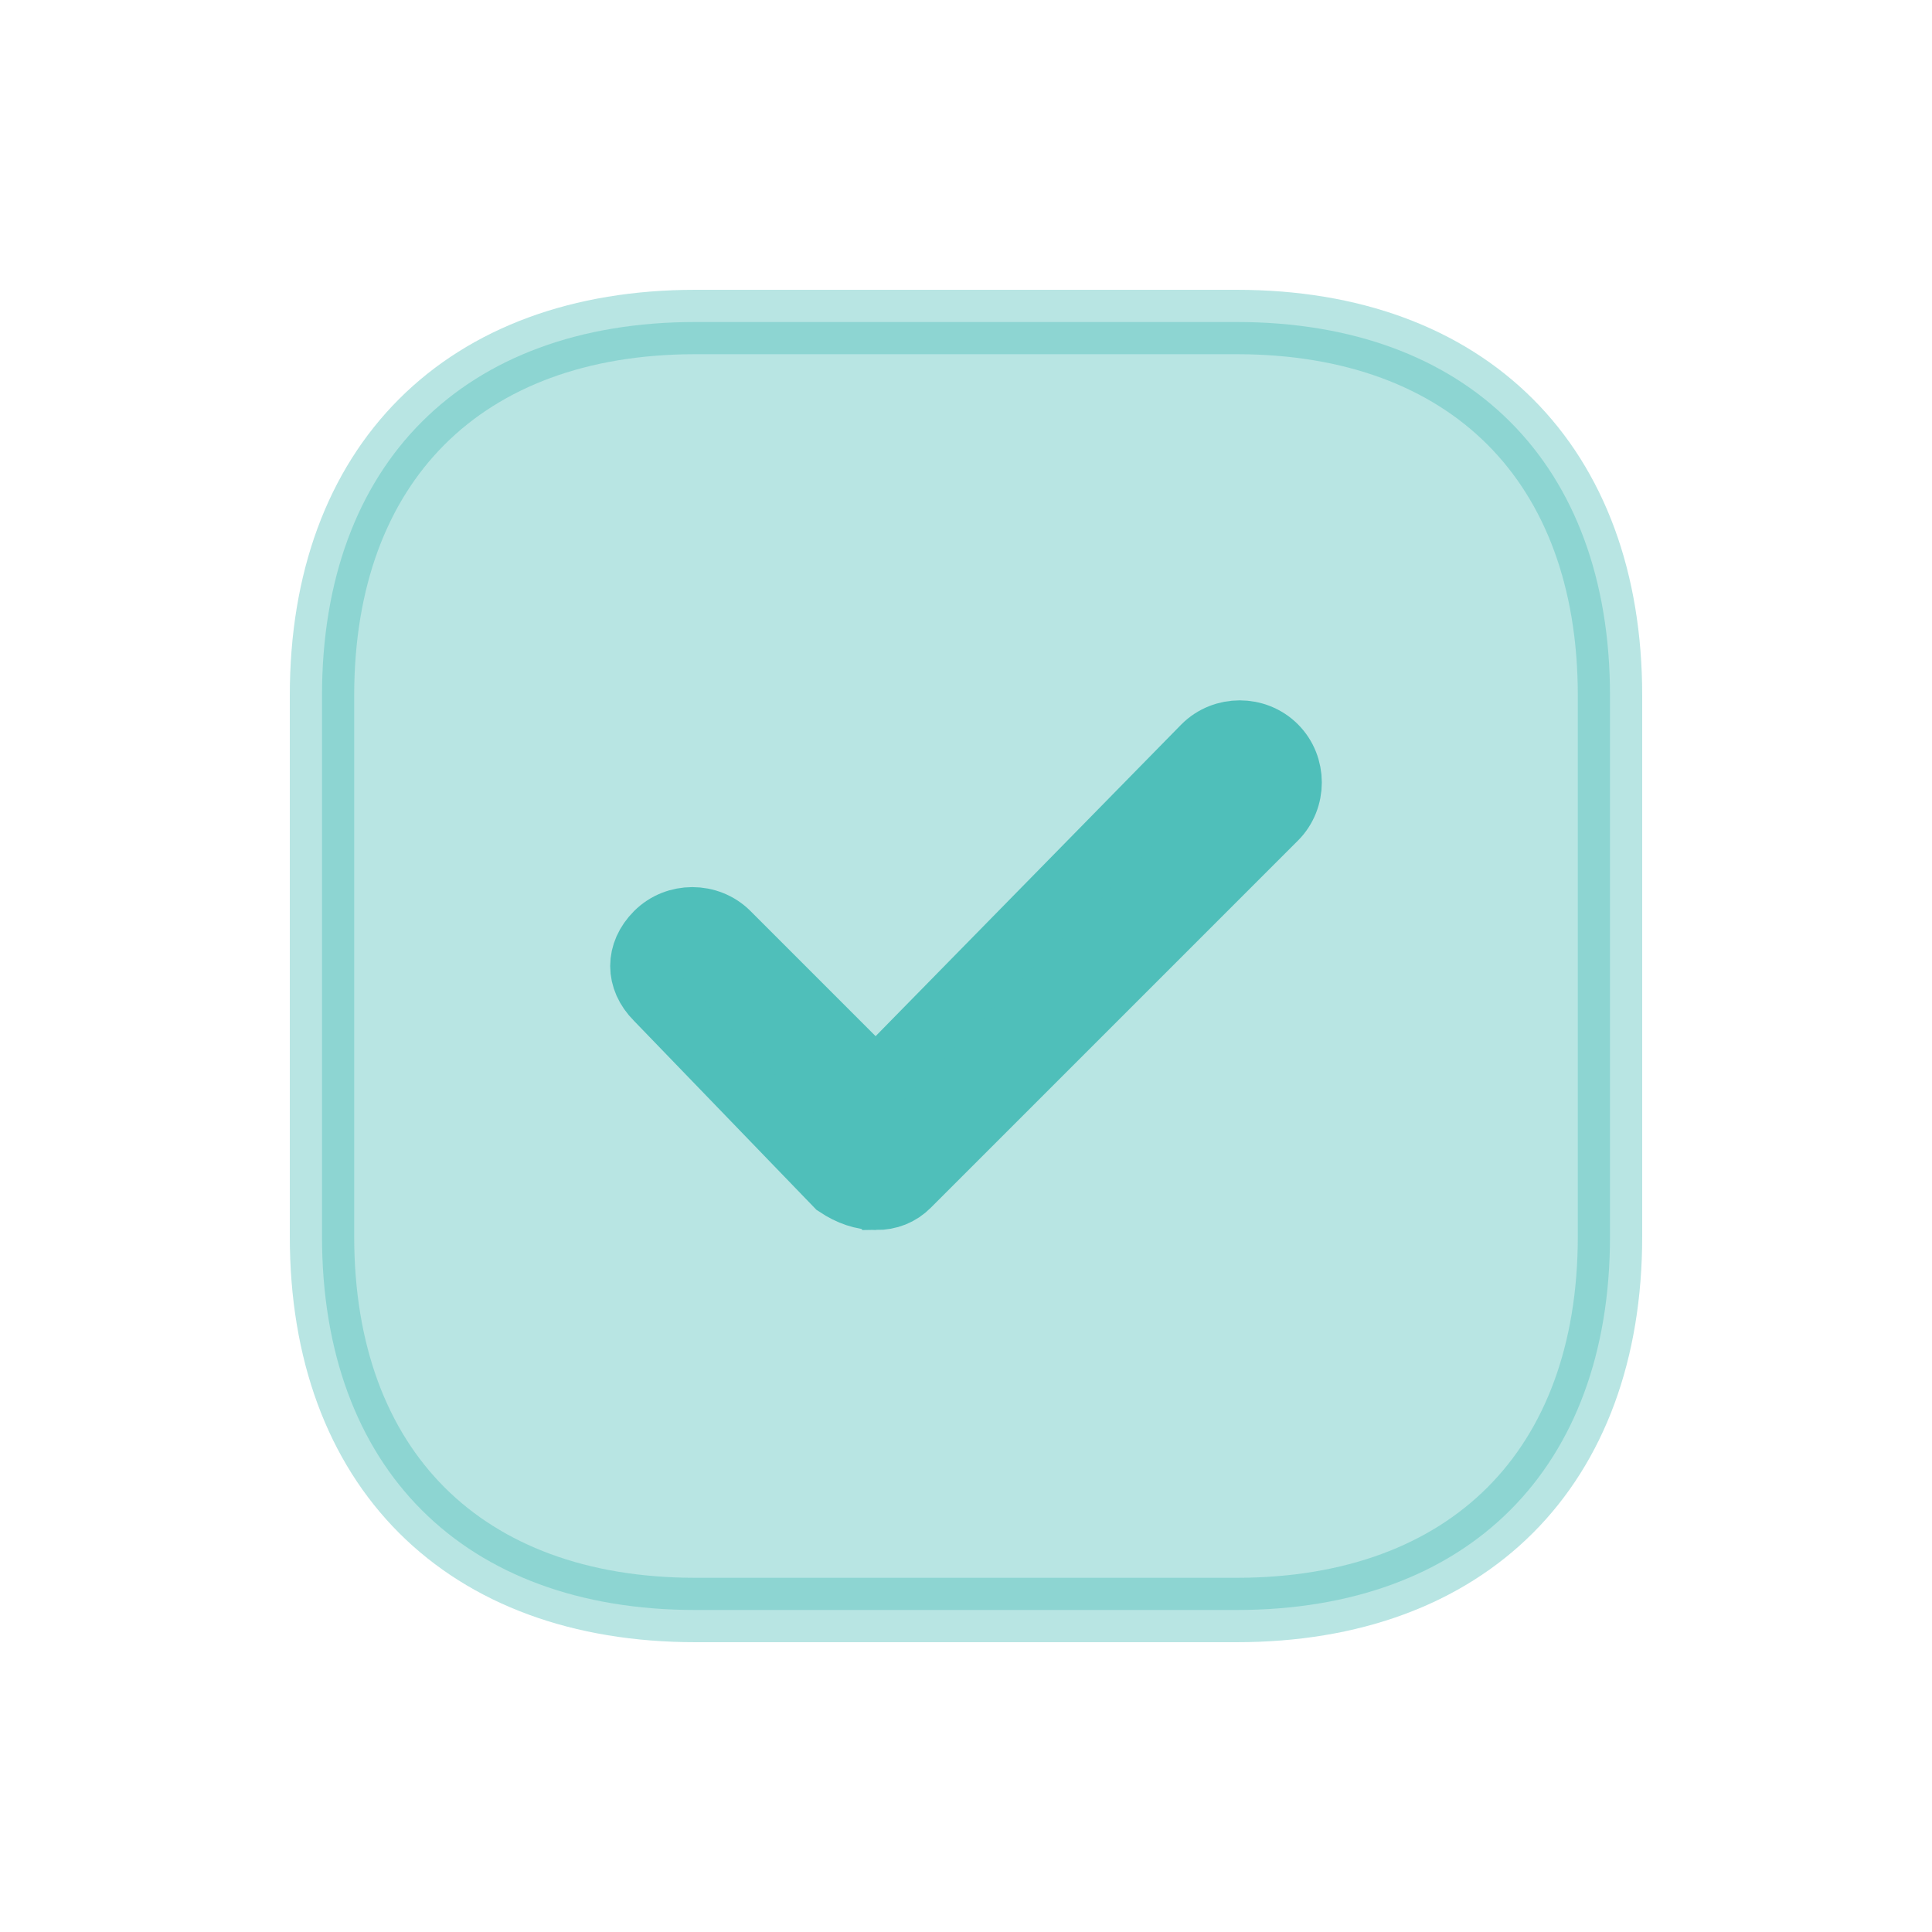 <?xml version="1.0" encoding="UTF-8" standalone="no"?>
<svg version="1.2" xmlns="http://www.w3.org/2000/svg" viewBox="0 0 30 30" width="30" height="30"><style>.a{opacity:.4;fill:#4fbfba;stroke:#4fbfba}.b{fill:#4fbfba;stroke:#4fbfba}</style><path class="a" d="m19.2 5h-8.4c-3.6 0-5.8 2.2-5.8 5.8v8.4c0 3.6 2.2 5.8 5.8 5.8h8.4c3.6 0 5.8-2.2 5.8-5.8v-8.4c0-3.6-2.2-5.8-5.8-5.8z"/><path class="b" d="m13.6 18.6q-0.3 0-0.6-0.2l-2.8-2.9c-0.3-0.3-0.3-0.7 0-1 0.3-0.3 0.8-0.3 1.1 0l2.3 2.3 5.1-5.2c0.3-0.3 0.8-0.3 1.1 0 0.3 0.3 0.3 0.8 0 1.1l-5.7 5.7q-0.2 0.2-0.5 0.2z"/></svg>
